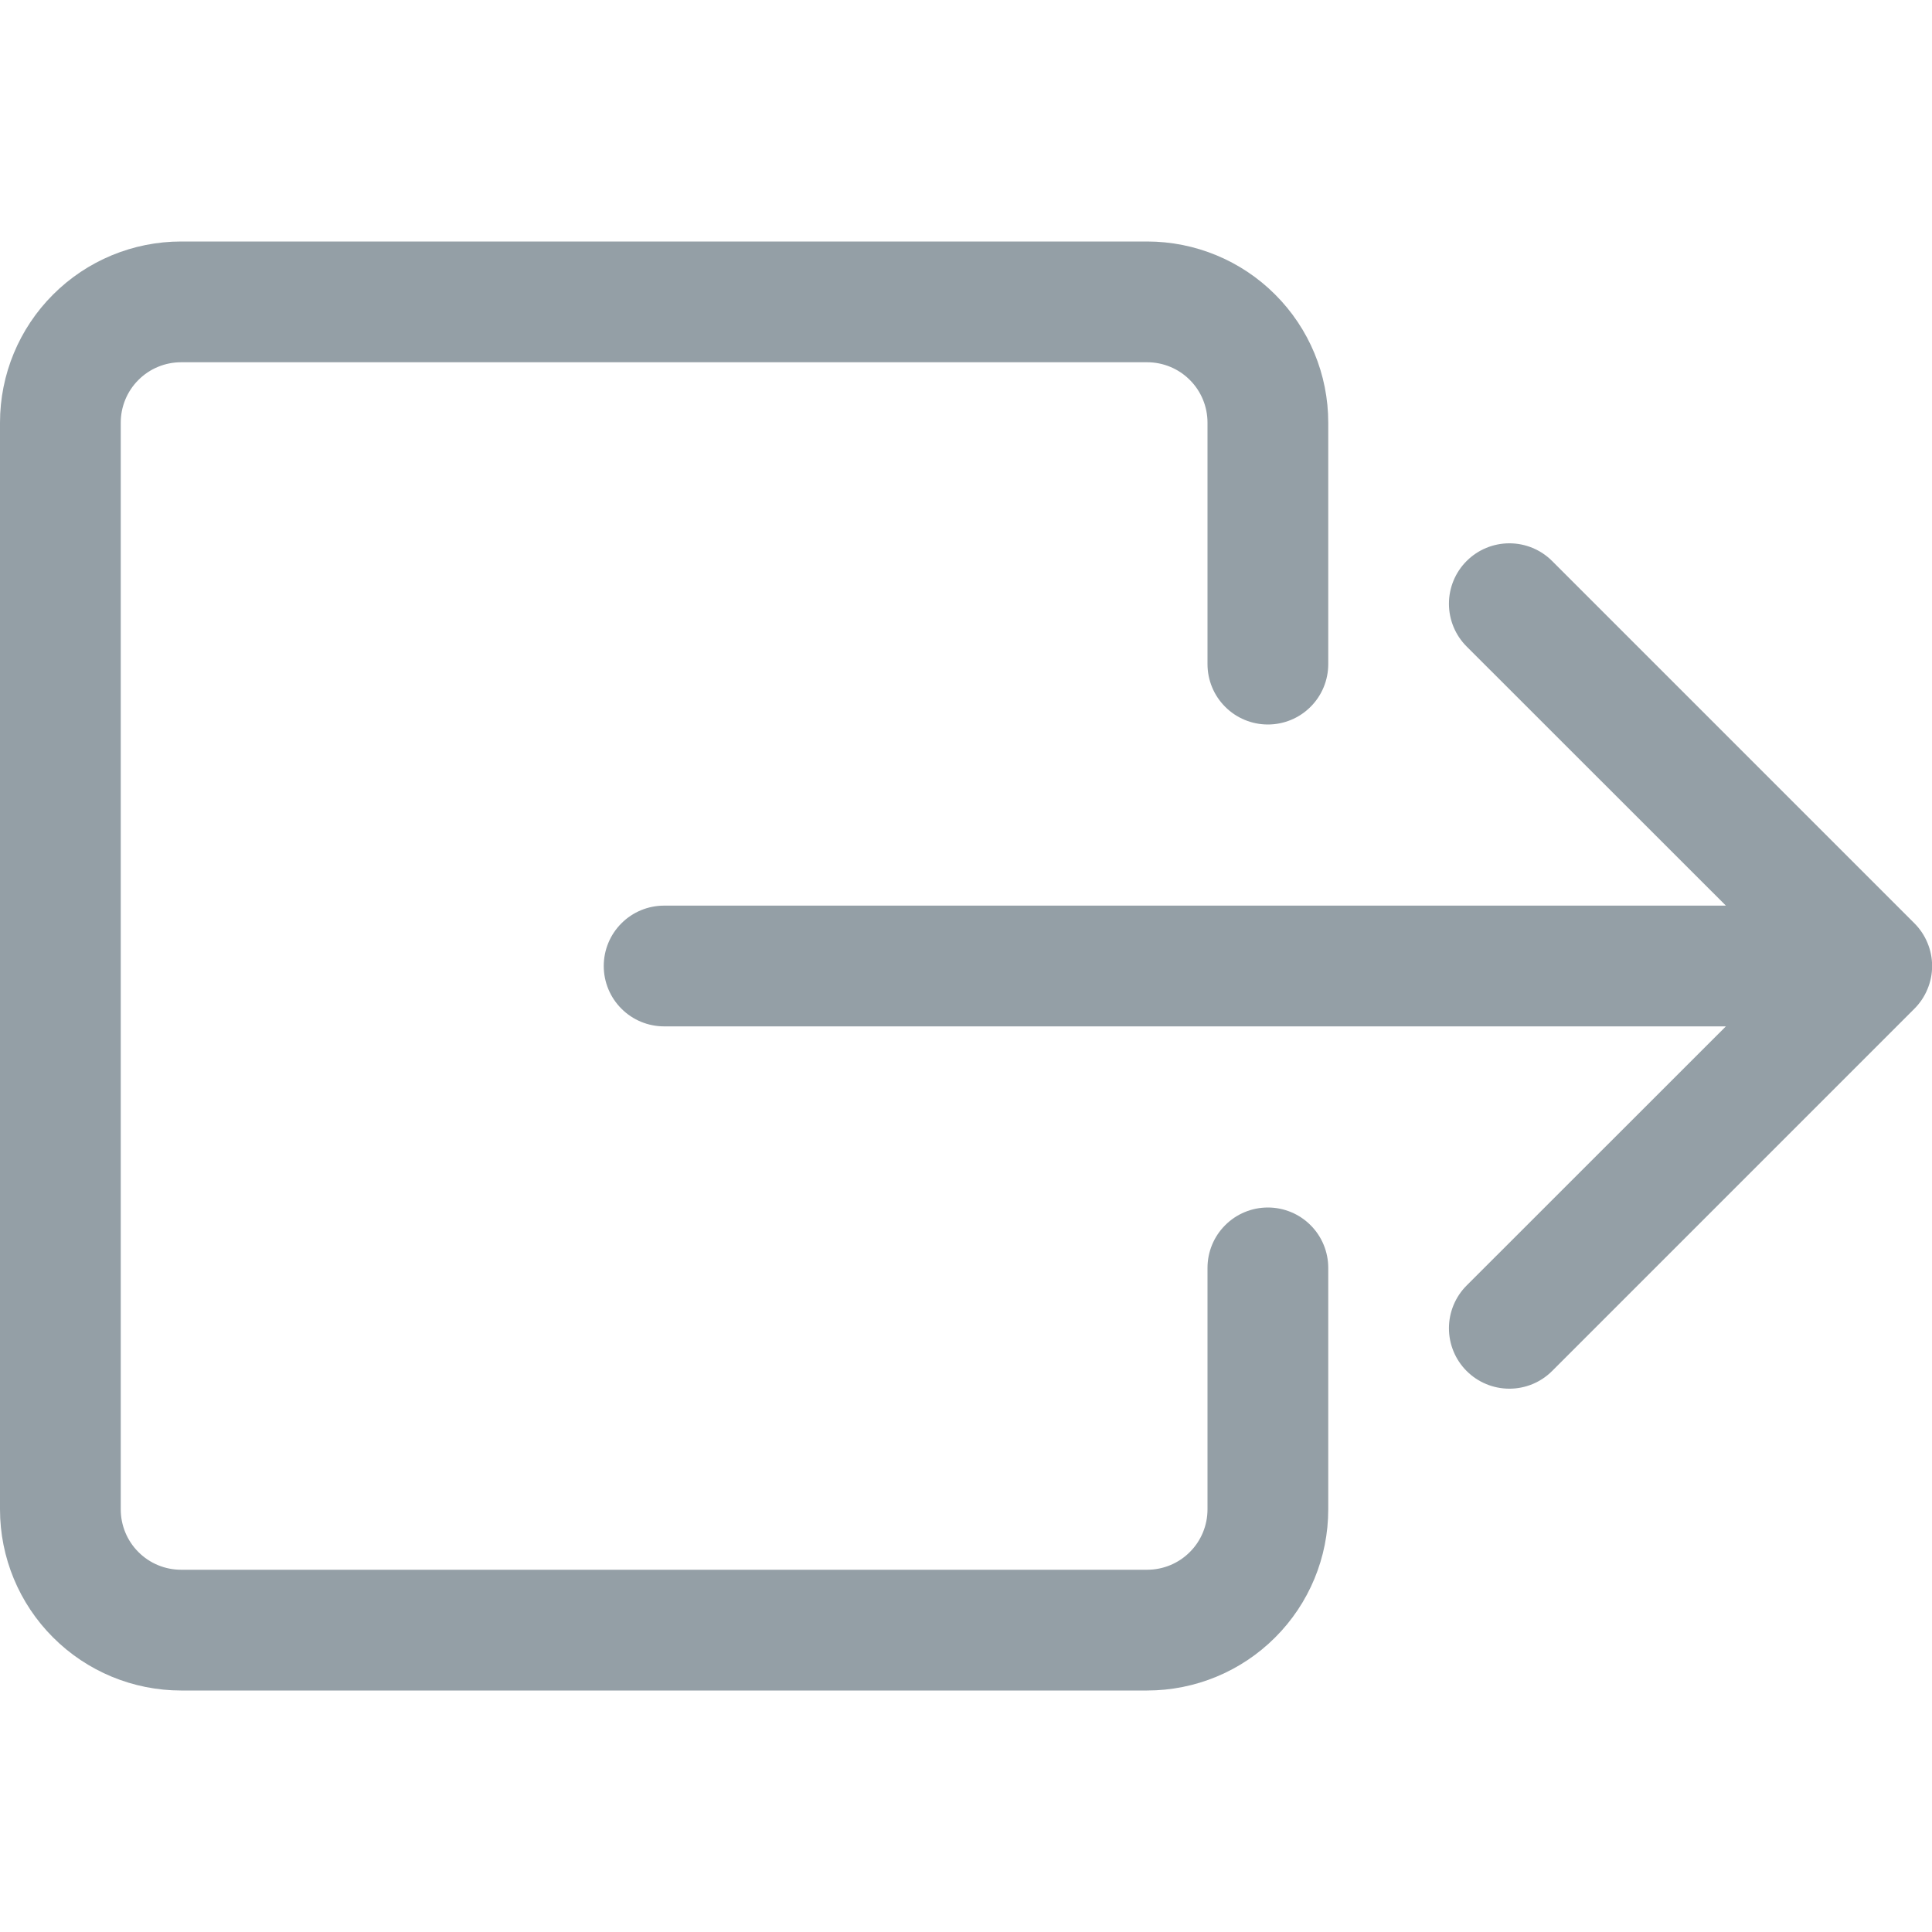 <svg width="32" height="32" viewBox="0 0 32 32" fill="none" xmlns="http://www.w3.org/2000/svg">
<g clip-path="url(#clip0_6121_30269)">
<path fill-rule="evenodd" clip-rule="evenodd" d="M20 25C20 25.265 19.895 25.52 19.707 25.707C19.52 25.895 19.265 26 19 26H3C2.735 26 2.48 25.895 2.293 25.707C2.105 25.52 2 25.265 2 25V7C2 6.735 2.105 6.48 2.293 6.293C2.48 6.105 2.735 6 3 6H19C19.265 6 19.52 6.105 19.707 6.293C19.895 6.48 20 6.735 20 7V11C20 11.265 20.105 11.52 20.293 11.707C20.48 11.895 20.735 12 21 12C21.265 12 21.52 11.895 21.707 11.707C21.895 11.52 22 11.265 22 11V7C22 6.204 21.684 5.441 21.121 4.879C20.559 4.316 19.796 4 19 4H3C2.204 4 1.441 4.316 0.879 4.879C0.316 5.441 0 6.204 0 7L0 25C0 25.796 0.316 26.559 0.879 27.121C1.441 27.684 2.204 28 3 28H19C19.796 28 20.559 27.684 21.121 27.121C21.684 26.559 22 25.796 22 25V21C22 20.735 21.895 20.48 21.707 20.293C21.52 20.105 21.265 20 21 20C20.735 20 20.48 20.105 20.293 20.293C20.105 20.48 20 20.735 20 21V25Z" fill="#949FA6"/>
<path fill-rule="evenodd" clip-rule="evenodd" d="M31.708 16.708C31.801 16.615 31.875 16.505 31.925 16.383C31.976 16.262 32.002 16.132 32.002 16C32.002 15.868 31.976 15.738 31.925 15.617C31.875 15.495 31.801 15.385 31.708 15.292L25.708 9.292C25.52 9.104 25.266 8.999 25 8.999C24.734 8.999 24.48 9.104 24.292 9.292C24.104 9.48 23.999 9.734 23.999 10C23.999 10.266 24.104 10.52 24.292 10.708L28.586 15H11C10.735 15 10.48 15.105 10.293 15.293C10.105 15.48 10 15.735 10 16C10 16.265 10.105 16.52 10.293 16.707C10.48 16.895 10.735 17 11 17H28.586L24.292 21.292C24.104 21.48 23.999 21.735 23.999 22C23.999 22.266 24.104 22.52 24.292 22.708C24.48 22.896 24.734 23.001 25 23.001C25.266 23.001 25.52 22.896 25.708 22.708L31.708 16.708V16.708Z" fill="#949FA6"/>
</g>
<defs>
<clipPath id="clip0_6121_30269">
<rect width="32" height="32" fill="white"/>
</clipPath>
</defs>
</svg>
